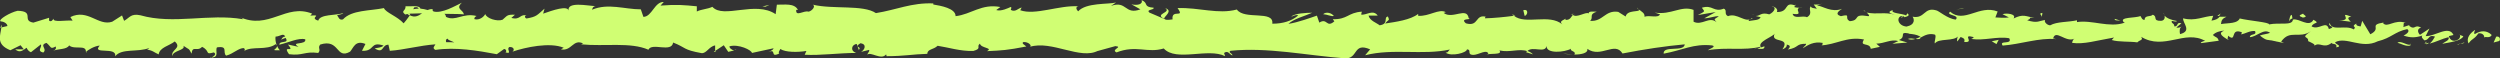 <?xml version="1.0" encoding="UTF-8"?> <svg xmlns="http://www.w3.org/2000/svg" width="129" height="3" viewBox="0 0 129 3" fill="none"><rect x="0" y="0" width="129" height="3" fill="#333333" stroke="none"/><g clip-path="url(#clip0_5309_489)"><path d="M128.964 2.112C129.036 2.029 128.991 1.853 128.804 1.89L128.67 2.195L128.964 2.112Z" fill="#D0FE73"></path><path d="M127.707 1.547C127.484 1.695 127.234 1.954 127.377 2.241C127.591 1.945 127.644 2.065 127.885 1.723C128.072 1.686 128.215 1.825 128.179 1.936C128.242 1.862 128.474 2.001 128.572 1.806C128.331 1.565 128.019 1.556 127.698 1.76C127.626 1.695 127.698 1.612 127.716 1.556L127.707 1.547Z" fill="#D0FE73"></path><path d="M109.421 1.064L109.537 1.101C109.537 1.101 109.465 1.074 109.421 1.064Z" fill="#D0FE73"></path><path d="M98.092 0.899C98.182 0.899 98.217 0.862 98.217 0.834C98.137 0.853 98.075 0.871 98.092 0.899Z" fill="#D0FE73"></path><path d="M96.157 0.565C96.157 0.565 96.237 0.583 96.273 0.583C96.228 0.555 96.183 0.537 96.157 0.565Z" fill="#D0FE73"></path><path d="M109.421 1.065L109.118 0.973C109.1 1.075 109.269 1.047 109.421 1.065Z" fill="#D0FE73"></path><path d="M125.191 2.286C125.254 2.268 125.307 2.24 125.352 2.203C125.298 2.212 125.254 2.231 125.2 2.231C125.2 2.249 125.2 2.259 125.191 2.277V2.286Z" fill="#D0FE73"></path><path d="M114.416 0.825H114.505C114.505 0.825 114.559 0.751 114.585 0.695L114.416 0.825Z" fill="#D0FE73"></path><path d="M118.252 0.768C118.162 0.759 118.136 1.018 118.1 1.129C118.144 1.018 118.216 0.972 118.287 0.953C118.287 0.907 118.278 0.842 118.252 0.768Z" fill="#D0FE73"></path><path d="M124.326 1.232L124.433 1.195C124.433 1.195 124.362 1.214 124.326 1.232Z" fill="#D0FE73"></path><path d="M111.678 0.759C111.678 0.759 111.66 0.685 111.642 0.666C111.642 0.703 111.66 0.731 111.678 0.759Z" fill="#D0FE73"></path><path d="M4.46 2.722C4.46 2.722 4.46 2.694 4.46 2.676C4.433 2.704 4.433 2.722 4.46 2.722Z" fill="#D0FE73"></path><path d="M0.018 1.434L0.08 1.416C0.08 1.369 0.089 1.314 0.089 1.268L0.018 1.425V1.434Z" fill="#D0FE73"></path><path d="M92.616 0.232C92.616 0.232 92.625 0.232 92.634 0.232C92.723 0.204 92.678 0.204 92.616 0.232Z" fill="#D0FE73"></path><path d="M60.12 0.416C60.486 0.647 59.523 0.712 60.076 0.972C60.022 0.87 60.575 0.564 60.12 0.416Z" fill="#D0FE73"></path><path d="M60.076 0.982L60.129 1.01C60.102 1.001 60.093 0.992 60.076 0.982Z" fill="#D0FE73"></path><path d="M84.463 0.389C84.463 0.389 84.516 0.472 84.543 0.5C84.543 0.472 84.525 0.444 84.463 0.389Z" fill="#D0FE73"></path><path d="M90.537 0.76L90.386 0.723C90.448 0.75 90.493 0.75 90.537 0.76Z" fill="#D0FE73"></path><path d="M81.305 0.749C81.225 0.731 81.198 0.694 81.082 0.731C81.091 0.74 81.1 0.749 81.118 0.758C81.162 0.721 81.216 0.703 81.305 0.749Z" fill="#D0FE73"></path><path d="M78.023 0.75C78.023 0.75 78.067 0.787 78.085 0.806C78.121 0.806 78.156 0.796 78.192 0.787L78.032 0.75H78.023Z" fill="#D0FE73"></path><path d="M14.441 2.593C14.37 2.519 14.325 2.435 14.29 2.361C14.343 2.547 13.862 2.611 14.441 2.593Z" fill="#D0FE73"></path><path d="M125.182 2.138C125.165 2.203 125.138 2.24 125.084 2.249C125.12 2.249 125.156 2.249 125.191 2.231C125.2 2.194 125.2 2.157 125.182 2.129V2.138Z" fill="#D0FE73"></path><path d="M81.171 2.805L80.654 2.768C80.797 2.795 80.993 2.805 81.171 2.805Z" fill="#D0FE73"></path><path d="M37.999 2.555L37.883 2.582C37.928 2.582 37.972 2.582 37.999 2.555Z" fill="#D0FE73"></path><path d="M79.102 2.805C79.013 2.712 78.906 2.657 78.808 2.629C78.79 2.647 78.763 2.666 78.745 2.694L79.102 2.805Z" fill="#D0FE73"></path><path d="M10.855 2.973C11.355 2.973 11.087 2.639 11.194 2.445C11.792 2.352 11.471 2.695 11.667 2.871C12.042 2.778 12.318 2.463 12.595 2.482C12.613 2.538 12.666 2.556 12.604 2.63C12.996 2.362 13.763 2.621 14.227 2.278C14.263 2.306 14.281 2.334 14.29 2.362C14.218 2.186 14.2 2.019 14.218 1.889C14.441 1.889 14.628 1.676 14.718 1.889C14.584 1.889 14.566 1.973 14.504 2.047L14.736 1.954C14.95 2.278 14.414 2.065 14.414 2.306C14.869 2.204 15.405 1.936 15.752 2.028C15.824 2.343 14.941 2.13 15.405 2.417L14.86 2.297C15.271 2.797 14.53 2.26 14.914 2.797C15.627 2.889 15.708 2.639 16.421 2.732C16.582 2.556 16.368 2.473 16.528 2.297C17.536 1.982 17.322 3.084 18.063 2.667C18.25 2.454 18.33 2.056 18.857 2.269L18.678 2.621C19.365 2.658 19.071 2.112 19.793 2.352C19.668 2.491 19.249 2.473 19.356 2.51C19.82 2.788 19.686 2.306 20.043 2.306L20.114 2.621C20.846 2.575 21.657 2.343 22.469 2.288C22.424 2.38 22.282 2.482 22.469 2.575C23.495 2.417 24.654 2.612 25.636 2.797L26.01 2.528C26.099 2.528 26.171 2.649 26.082 2.704C26.465 2.806 26.099 2.528 26.287 2.426C26.51 2.408 26.572 2.584 26.438 2.667C27.116 2.436 28.374 2.167 29.088 2.463L28.945 2.547C29.498 2.658 29.569 1.991 30.087 2.241L29.988 2.288C31.193 2.408 32.531 2.158 33.458 2.565C33.637 2.176 34.654 2.741 34.734 2.195C35.421 2.463 35.224 2.565 36.197 2.741C36.456 2.769 36.58 2.399 36.901 2.343V2.63L37.347 2.334L37.579 2.676L37.883 2.602C37.767 2.584 37.624 2.473 37.642 2.389C38.115 2.26 38.784 2.584 38.801 2.732L39.916 2.491C39.89 2.602 39.702 2.649 39.56 2.723C40.157 2.436 39.667 3.019 40.211 2.76C40.139 2.695 40.246 2.593 40.264 2.528C40.532 2.704 41.156 2.704 41.611 2.63L41.522 2.825C42.343 2.871 43.261 2.732 44.189 2.732C43.859 2.639 43.93 2.297 44.207 2.269L44.314 2.575C44.492 2.389 44.029 2.463 44.394 2.232C44.742 2.269 44.626 2.575 44.43 2.676L44.849 2.575C44.876 2.667 44.778 2.713 44.751 2.825C44.92 2.639 45.474 3.13 45.723 2.806L45.75 2.899C46.678 2.899 47.097 2.797 47.846 2.778C47.864 2.519 48.158 2.575 48.381 2.362C48.934 2.445 49.55 2.649 50.219 2.63C50.692 2.501 50.353 2.408 50.567 2.251C50.602 2.491 51.272 2.463 50.924 2.639C51.726 2.602 51.949 2.593 52.957 2.399C52.85 2.297 52.725 2.26 52.788 2.176C52.975 2.139 53.207 2.278 53.18 2.389L53.136 2.417C54.278 2.065 55.758 3.112 56.668 2.612L56.614 2.639L57.551 2.38C57.979 2.417 57.292 2.556 57.614 2.704C58.63 2.306 59.21 2.76 60.049 2.501C60.691 3.204 62.341 2.454 63.215 2.899L63.162 2.732C63.385 2.575 63.438 2.825 63.599 2.862C63.572 2.732 63.358 2.713 63.492 2.621C65.401 2.426 67.434 2.862 69.388 3.01C70.102 3.056 69.798 2.158 70.699 2.547L70.44 2.852C71.885 2.482 73.393 2.862 74.811 2.556C74.731 2.63 74.722 2.723 74.588 2.713C74.883 2.936 75.694 2.723 75.694 2.547C75.917 2.565 75.748 2.713 75.882 2.806C76.185 2.936 76.631 2.519 76.791 2.741C76.818 2.778 76.711 2.815 76.649 2.834C76.845 2.723 77.558 2.862 77.371 2.602C77.906 2.723 78.388 2.491 78.807 2.639C79.084 2.352 79.717 2.778 79.806 2.371C79.771 2.788 80.734 2.704 81.073 2.51C80.957 2.639 81.367 2.639 81.234 2.815C81.617 2.815 81.965 2.732 81.903 2.519C82.607 3.019 83.321 2.112 83.722 2.76C84.864 2.538 85.916 2.38 86.933 2.288C86.898 2.704 85.8 2.325 85.845 2.769C86.817 2.593 87.379 2.241 88.343 2.343C88.593 2.399 88.2 2.528 88.12 2.593C89.092 2.417 89.993 2.63 90.858 2.408C90.858 2.445 90.76 2.491 90.671 2.519C90.84 2.51 91.063 2.584 91.046 2.389L90.876 2.445C90.608 2.167 91.554 1.871 91.581 1.723C91.295 2.269 92.437 1.862 91.973 2.547C92.089 2.51 92.223 2.417 92.196 2.297C92.366 2.334 92.419 2.408 92.25 2.556C92.856 2.454 92.642 2.251 93.195 2.26C93.195 2.352 93.079 2.389 93.026 2.491C93.302 2.315 93.588 2.13 94.052 2.213C94.025 2.269 94.078 2.343 93.936 2.343C94.738 2.315 95.3 1.862 96.183 2.038C95.925 2.436 96.487 2.167 96.531 2.519L97.004 2.417L96.817 2.251C97.227 2.251 97.593 2.001 97.95 2.121L97.646 2.26L98.422 2.195L97.985 2.065C98.404 1.889 97.941 1.63 98.494 1.723C98.378 1.76 98.904 1.723 99.127 1.926C99.332 1.815 99.546 1.704 99.849 1.788C99.93 1.899 99.787 2.167 99.841 2.241C100.046 1.954 100.813 2.158 101.063 1.852C100.973 1.926 100.973 2.102 101 2.139L101.17 1.908C101.357 1.982 101.393 2.019 101.357 2.167C101.937 2.213 101.17 1.732 101.856 1.917C101.803 1.936 101.83 1.973 101.714 2.01C102.401 2.112 103.043 1.862 103.676 1.973C103.863 2.325 103.123 2.056 103.337 2.352C104.247 2.288 105.219 1.936 106.102 2.019L105.942 1.982C106.067 1.491 106.602 2.223 107.048 1.991C106.941 2.028 106.905 2.26 106.932 2.213C107.538 2.297 108.163 2.093 109.082 1.936L108.966 2.065C109.322 2.176 109.902 2.13 110.286 2.186C110.402 2.056 110.616 2.084 110.482 1.899C111.668 2.621 112.739 1.51 113.791 2.112C113.666 2.112 113.488 2.223 113.595 2.223L114.487 2.102C114.416 1.889 114.371 1.973 114.184 1.806C114.3 1.676 114.549 1.584 114.772 1.584C114.371 1.723 114.772 1.926 114.951 2.047C114.924 1.982 114.978 1.908 114.969 1.843C115.433 2.223 115.049 1.417 115.682 1.667L115.647 1.778C115.887 1.723 116.102 1.575 116.36 1.602C116.467 1.852 116.102 1.713 116.093 1.917C116.458 1.899 116.806 1.445 117.136 1.695C116.985 1.76 116.762 1.769 116.61 1.834C116.967 2.121 117.011 2.047 117.27 2.093H117.243L117.859 2.223L117.707 2.149C118.162 1.501 118.626 2.028 119.241 1.612C118.653 2.01 119.143 1.843 119.099 2.121C119.25 2.195 119.491 2.288 119.42 2.362C119.705 2.139 119.901 2.538 120.312 2.213C120.33 2.306 120.624 2.213 120.553 2.445C120.927 2.371 120.463 2.288 120.499 2.176C121.079 1.871 121.855 2.547 122.693 2.13C123.407 1.954 123.541 1.649 124.21 1.501C124.433 1.649 124.022 1.834 124.022 1.834C124.388 1.963 124.656 1.945 124.995 1.834C124.923 1.908 124.995 1.982 125.102 2.084C125.378 2.056 125.289 1.76 125.646 1.889C125.583 1.991 125.503 2.149 125.369 2.251C125.69 2.167 126.012 2.001 126.342 1.917C126.431 2.075 126.136 2.158 126.021 2.26C126.395 2.186 126.993 2.121 127.109 1.871L126.868 1.778C127.002 1.769 126.939 1.991 126.841 2.038C126.52 2.232 126.377 1.954 126.359 1.862L126.6 1.806C126.359 1.278 125.646 1.889 125.164 1.862L125.36 1.473L124.87 1.797C124.763 1.695 124.691 1.482 124.932 1.426C124.584 1.232 124.629 1.565 124.335 1.352C124.299 1.315 124.317 1.297 124.344 1.288L124.005 1.399C124.067 1.315 123.951 1.13 124.156 1.186C123.55 0.963 123.184 1.473 122.961 1.186L123.014 1.158C122.176 1.288 122.934 1.445 122.31 1.769L121.891 1.075L121.81 1.362C121.721 1.352 121.552 1.334 121.587 1.213C121.266 1.408 121.641 1.334 121.454 1.519C121.034 1.26 120.312 1.639 120.214 1.186C120.062 1.399 120.615 1.352 120.169 1.501C120.044 1.019 119.661 1.584 119.277 1.362C119.393 1.112 119.75 1.241 119.375 1.019C119.143 1.445 118.635 0.926 118.314 1.01C118.296 1.343 117.618 1.149 117.083 1.26C117.118 1.149 116.075 1.075 115.575 0.954L115.593 0.899C115.495 1.241 114.978 1.176 114.603 1.241C114.621 1.038 114.683 0.954 114.888 0.862H114.532C114.451 0.973 114.335 1.028 114.112 1.065L114.202 0.815C113.729 0.834 113.256 1.112 112.65 0.945C112.614 1.186 113.131 1.602 112.489 1.76C112.462 1.63 112.444 1.408 112.605 1.362C112.551 1.38 112.409 1.463 112.302 1.417L112.56 1.204C112.284 1.112 112.418 1.38 112.195 1.362C112.195 1.176 112.034 1.232 112.061 1.084C112.114 1.065 112.248 1.158 112.337 1.084C112.088 1.047 111.793 0.945 111.695 0.806C111.713 0.908 111.695 1.056 111.517 1.075C111.044 1.084 111.356 0.852 111.08 0.76C110.964 0.889 110.669 0.76 110.66 1.028C110.527 1.028 110.5 0.899 110.446 0.825C110.205 0.945 109.313 0.862 109.59 1.149L109.652 1.167C109.652 1.167 109.626 1.167 109.617 1.176C108.823 1.445 107.967 1.019 107.173 1.139V1.047C106.7 1.149 106.129 1.112 105.79 1.306C105.647 1.306 105.46 1.139 105.523 1.028C105.166 1.093 105.121 1.204 104.604 1.047C104.969 0.889 104.479 0.908 104.978 0.926C104.515 0.843 104.408 0.704 103.899 0.954C104.069 0.723 103.542 0.658 103.328 0.732L103.658 0.899C103.408 0.936 103.185 0.908 102.962 0.899L103.078 0.593C102.124 0.223 101.348 1.232 100.625 0.602C100.376 0.815 101.143 0.751 100.92 1.01C100.483 0.973 100.019 0.528 99.885 0.528C99.279 0.362 99.323 0.982 98.69 0.862C98.77 0.973 98.85 1.269 98.378 1.371C97.941 1.334 97.834 0.908 98.11 0.825C98.217 0.815 98.271 0.852 98.262 0.889C98.404 0.852 98.592 0.806 98.413 0.686L98.36 0.797C98.137 0.686 97.53 0.695 97.673 0.519C97.343 0.621 97.53 0.695 97.78 0.76C97.218 0.602 96.897 0.76 96.317 0.649C96.406 0.713 96.496 0.834 96.406 0.834C95.55 0.695 96.032 1.047 95.452 1.093C95.122 0.926 95.568 0.695 94.988 0.834C94.631 0.723 94.917 0.547 95.05 0.454C94.515 0.667 94.06 0.315 93.757 0.278L94.034 0.186C93.864 0.241 93.73 0.241 93.588 0.232L93.748 0.454C93.588 0.417 93.445 0.417 93.445 0.325C93.275 0.473 93.579 0.686 93.24 0.889C93.017 0.778 92.571 1.01 92.499 0.713C93.186 0.815 92.419 0.417 93.008 0.371C92.892 0.408 92.758 0.408 92.597 0.371C92.571 0.334 92.624 0.306 92.669 0.297C92.009 0.038 92.366 0.63 91.688 0.621C91.777 0.454 91.527 0.306 91.42 0.343C91.697 0.343 91.554 0.621 91.295 0.741C90.858 0.612 90.823 0.834 90.591 0.825L90.849 0.889C90.76 1.056 90.546 1.028 90.234 1.084C90.207 0.954 90.51 1.001 90.403 0.936C90.064 1.223 89.636 0.639 89.163 0.834C88.94 0.723 89.145 0.528 88.949 0.445C88.423 0.658 88.378 0.223 87.816 0.399C87.977 0.621 88.004 0.565 87.611 0.778L88.53 0.621L87.941 0.945C88.218 0.945 88.521 0.806 88.691 0.843C88.414 1.019 88.441 0.973 88.575 1.149C88.2 0.815 87.825 1.343 87.388 1.121V0.51C86.746 0.269 86.238 0.788 85.381 0.649L85.658 0.741C85.542 0.954 85.132 0.769 84.855 0.862C84.882 0.676 84.712 0.612 84.587 0.501C84.605 0.639 83.963 0.491 83.883 0.852L83.499 0.612C82.812 0.51 82.714 1.13 82.054 1.075C82.25 0.88 81.956 0.751 82.393 0.602C82.17 0.602 81.974 0.565 81.974 0.695C81.849 0.584 81.358 0.945 81.162 0.769C81.073 0.852 81.037 1.038 80.787 1.028C80.761 0.991 80.787 0.936 80.787 0.936C80.787 1.028 80.395 1.056 80.618 1.26C79.94 0.686 78.718 1.297 78.121 0.815C77.639 0.88 77.059 0.936 76.622 0.945C76.649 0.889 76.622 0.852 76.702 0.871C76.096 0.704 76.328 1.399 75.641 1.204C75.293 0.908 76.007 1.047 75.784 0.936C75.685 0.334 74.954 1.019 74.49 0.667L74.606 0.63C74.249 0.426 73.741 0.862 73.17 0.815C73.17 0.815 73.197 0.76 73.17 0.723C72.777 1.028 72.028 1.13 71.475 1.213C71.645 0.982 71.725 1.093 71.618 0.852C71.368 0.889 71.689 1.232 71.19 1.306C71.029 1.176 70.672 1.065 70.619 0.806H71.092C70.851 0.463 70.485 0.806 70.235 0.751L70.271 0.602C69.548 0.649 69.54 1.01 68.772 0.991L68.853 1.102C68.433 1.463 68.496 0.899 68.077 1.167L67.952 0.806C67.675 0.899 66.98 1.158 66.48 1.232C66.765 0.963 67.345 0.825 67.711 0.658C67.434 0.658 66.774 0.686 66.632 0.862C66.739 0.825 66.881 0.741 66.988 0.797C66.65 1.084 66.204 1.223 65.65 1.223C65.749 0.51 64.214 1.047 63.822 0.491C62.85 0.751 61.895 0.38 60.762 0.417C61.164 0.973 60.432 0.436 60.504 1.001C60.236 1.038 60.138 1.028 60.111 0.991L59.308 0.649C59.121 0.482 59.558 0.528 59.531 0.399C58.952 0.352 59.291 0.158 58.907 0.01C58.987 0.213 58.702 0.297 58.381 0.223L58.844 0.482C58.033 0.788 58.149 0.01 57.328 0.306L57.587 0.13C57.168 0.232 56.044 0.13 55.633 0.584C55.562 0.519 55.464 0.362 55.642 0.325C54.643 0.26 53.421 0.806 52.645 0.528L52.717 0.389C52.529 0.426 52.395 0.649 52.155 0.51C52.163 0.454 52.226 0.371 52.146 0.362C52.047 0.408 51.655 0.602 51.405 0.519L51.619 0.362C50.647 0.176 50.121 0.741 49.309 0.834C49.309 0.426 48.542 0.297 48.158 0.232V0.176C47.035 0.13 46.25 0.51 45.197 0.676C44.546 0.232 42.985 0.491 41.941 0.241C42.102 0.315 41.914 0.556 41.727 0.602C41.477 0.519 41.049 0.889 41.085 0.51H41.174C40.987 0.149 40.487 0.251 40.086 0.241L40.023 0.732C38.989 0.019 37.321 0.991 36.759 0.352C36.509 0.473 36.197 0.473 35.956 0.593V0.325C35.278 0.26 34.939 0.223 34.083 0.288L34.252 0.102C33.771 0.084 33.646 0.862 33.2 0.871L33.066 0.482C32.227 0.482 31.38 0.149 30.55 0.501C30.568 0.445 30.586 0.334 30.729 0.315C30.336 0.306 29.204 0.047 29.346 0.584C29.337 0.232 28.481 0.547 28.026 0.704L28.098 0.445C27.714 0.778 27.705 0.862 27.17 0.954C27.045 0.917 27.063 0.751 27.223 0.815C26.804 0.676 26.893 1.056 26.385 0.926L26.572 0.76C26.135 0.741 26.171 0.825 25.93 1.019C25.654 1.121 25.109 0.954 25.038 0.723C24.976 0.862 24.744 1.056 24.485 0.991C24.449 0.899 24.547 0.852 24.592 0.825C23.869 0.649 23.513 1.121 23.013 0.871C23.004 0.788 22.969 0.741 22.933 0.713C23.513 0.713 23.977 0.732 23.932 0.751C23.932 0.51 23.468 0.473 23.834 0.139C23.459 0.315 22.817 0.704 22.371 0.593C22.353 0.575 22.326 0.547 22.308 0.51L22.353 0.482C22.246 0.454 22.157 0.482 22.068 0.519C21.925 0.482 21.827 0.454 21.693 0.445C21.64 0.251 21.158 0.343 20.926 0.325C20.944 0.584 20.64 0.547 20.926 0.76C20.89 0.741 20.971 0.732 21.122 0.713C21.158 0.713 21.202 0.704 21.22 0.686C21.22 0.686 21.211 0.704 21.202 0.704C21.354 0.704 21.55 0.695 21.782 0.686C21.595 0.815 21.408 0.926 21.149 0.788C21.033 0.954 20.899 1.13 20.828 1.204C20.507 0.843 19.9 0.649 19.811 0.417C19.097 0.565 18.143 0.51 17.697 1.001C17.492 1.065 17.465 0.862 17.394 0.788C17.51 0.741 17.652 0.751 17.715 0.676C17.313 0.806 16.52 0.723 16.421 1.065C15.913 0.908 16.707 0.751 16.011 0.806L16.109 0.704C14.736 0.158 13.879 1.575 12.354 0.871C12.461 0.917 12.514 0.936 12.532 0.991C10.793 0.686 8.955 1.278 7.243 0.788C6.752 0.686 6.699 0.908 6.404 1.075L6.297 0.797L5.789 1.121C5.066 1.362 4.54 0.436 3.63 0.88L3.746 1.065C3.416 1.028 2.711 1.176 2.765 0.963C2.729 1.001 2.658 1.158 2.533 1.065V0.917L1.721 1.167C1.097 1.065 1.819 0.584 0.91 0.556C0.526 0.639 -0.098 1.01 0.027 1.102C0.16 1.102 0.374 1.195 0.383 1.343L0.071 1.417C0.018 1.852 -0.223 2.288 0.535 2.593L1.061 2.334L1.231 2.547H0.785C1.034 2.76 1.195 2.584 1.373 2.463C1.418 2.575 1.489 2.649 1.596 2.695L2.114 2.288C2.176 2.454 1.882 2.621 2.23 2.713C2.471 2.519 1.998 2.334 2.399 2.213C2.649 2.408 2.578 2.565 2.872 2.399C2.917 2.51 2.854 2.584 2.729 2.63C2.997 2.501 3.434 2.575 3.568 2.343C3.835 2.584 4.46 2.278 4.433 2.686C4.513 2.584 4.897 2.362 5.147 2.352C4.701 2.843 6.056 2.38 5.94 2.908C6.27 2.473 7.127 2.713 7.707 2.473C7.671 2.51 7.608 2.575 7.555 2.556C7.885 2.593 7.974 2.723 8.188 2.806C8.233 2.445 8.741 2.362 9.018 2.139C9.419 2.491 8.777 2.565 8.902 2.899C8.884 2.602 9.598 2.602 9.464 2.362C9.767 2.575 9.731 2.463 9.883 2.769C9.937 2.315 10.168 2.695 10.427 2.417C10.873 2.639 10.543 2.843 11.034 2.704C11.266 2.843 10.829 3.001 10.829 3.001L10.855 2.973ZM22.469 2.186C22.371 2.195 22.282 2.204 22.228 2.204C22.282 2.204 22.344 2.204 22.469 2.186ZM23.441 2.186C23.325 2.176 23.174 2.176 23.022 2.176C22.986 2.084 23.022 1.991 23.12 2.001C23.067 2.056 23.299 2.112 23.441 2.186ZM21.381 0.38C21.532 0.343 21.586 0.399 21.604 0.445C21.532 0.445 21.443 0.454 21.336 0.473C21.336 0.482 21.318 0.491 21.318 0.501C21.336 0.454 21.354 0.408 21.381 0.371V0.38Z" fill="#D0FE73"></path><path d="M21.096 0.722C21.096 0.722 21.06 0.741 21.033 0.741C21.069 0.759 21.096 0.787 21.122 0.796C21.14 0.768 21.158 0.741 21.176 0.713C21.149 0.713 21.122 0.713 21.096 0.713V0.722Z" fill="#D0FE73"></path><path d="M109.563 1.111H109.546C109.546 1.111 109.581 1.13 109.59 1.139C109.572 1.13 109.572 1.121 109.563 1.111Z" fill="#D0FE73"></path><path d="M36.919 2.686L36.911 2.621L36.83 2.677L36.919 2.686Z" fill="#D0FE73"></path><path d="M114.933 2C114.933 2 114.96 2.046 115.005 2.065C115.005 2.046 114.969 2.028 114.933 2Z" fill="#D0FE73"></path><path d="M117.261 2.064L117.592 2.157C117.449 2.101 117.342 2.083 117.261 2.064Z" fill="#D0FE73"></path><path d="M119.045 2.195C119.045 2.195 119.072 2.112 119.081 2.084L119.045 2.195Z" fill="#D0FE73"></path><path d="M90.662 2.5C90.662 2.5 90.618 2.5 90.591 2.509C90.43 2.556 90.537 2.537 90.662 2.5Z" fill="#D0FE73"></path><path d="M99.109 1.889C99.02 1.935 98.931 1.981 98.842 2.009C98.993 2.028 99.109 2.037 99.109 1.889Z" fill="#D0FE73"></path><path d="M98.44 2.01C98.592 2.065 98.717 2.047 98.833 2.01C98.708 1.991 98.565 1.963 98.44 2.01Z" fill="#D0FE73"></path><path d="M126.779 2.305H126.868C126.868 2.305 126.868 2.287 126.877 2.277L126.779 2.305Z" fill="#D0FE73"></path><path d="M126.877 2.278L126.975 2.25C126.975 2.25 126.895 2.25 126.877 2.278Z" fill="#D0FE73"></path><path d="M127.171 2.186L126.966 2.25C127.038 2.25 127.118 2.25 127.171 2.186Z" fill="#D0FE73"></path><path d="M124.416 2.186L124.388 2.278C124.388 2.278 124.416 2.232 124.416 2.186Z" fill="#D0FE73"></path><path d="M123.702 2.212C123.871 2.231 124.13 2.416 124.371 2.351L124.397 2.277C124.281 2.416 123.871 2.055 123.711 2.212H123.702Z" fill="#D0FE73"></path><path d="M120.704 1.047L121.302 1.121C121.195 1.019 121.061 0.889 121.329 0.861C120.571 0.565 121.489 1.084 120.696 1.047H120.704Z" fill="#D0FE73"></path><path d="M118.831 0.907C119.152 0.861 118.831 0.759 118.84 0.703C118.635 0.796 118.581 0.814 118.831 0.907Z" fill="#D0FE73"></path><path d="M105.353 0.907L105.389 0.666C105.139 0.703 105.389 0.759 105.353 0.907Z" fill="#D0FE73"></path><path d="M102.775 2.129L103.016 2.277L103.132 2.055L102.775 2.129Z" fill="#D0FE73"></path><path d="M101.25 0.445L101.357 0.408L100.947 0.492L101.25 0.445Z" fill="#D0FE73"></path><path d="M78.602 0.527L78.674 0.824C78.843 0.768 78.879 0.444 78.602 0.527Z" fill="#D0FE73"></path><path d="M68.826 0.824C68.719 0.676 68.443 0.583 68.273 0.731C68.496 0.75 68.71 0.861 68.826 0.824Z" fill="#D0FE73"></path><path d="M39.506 0.343L39.703 0.25L39.337 0.333L39.506 0.343Z" fill="#D0FE73"></path></g><defs><clipPath id="clip0_5309_489"><rect width="129" height="3" fill="white"></rect></clipPath></defs></svg> 